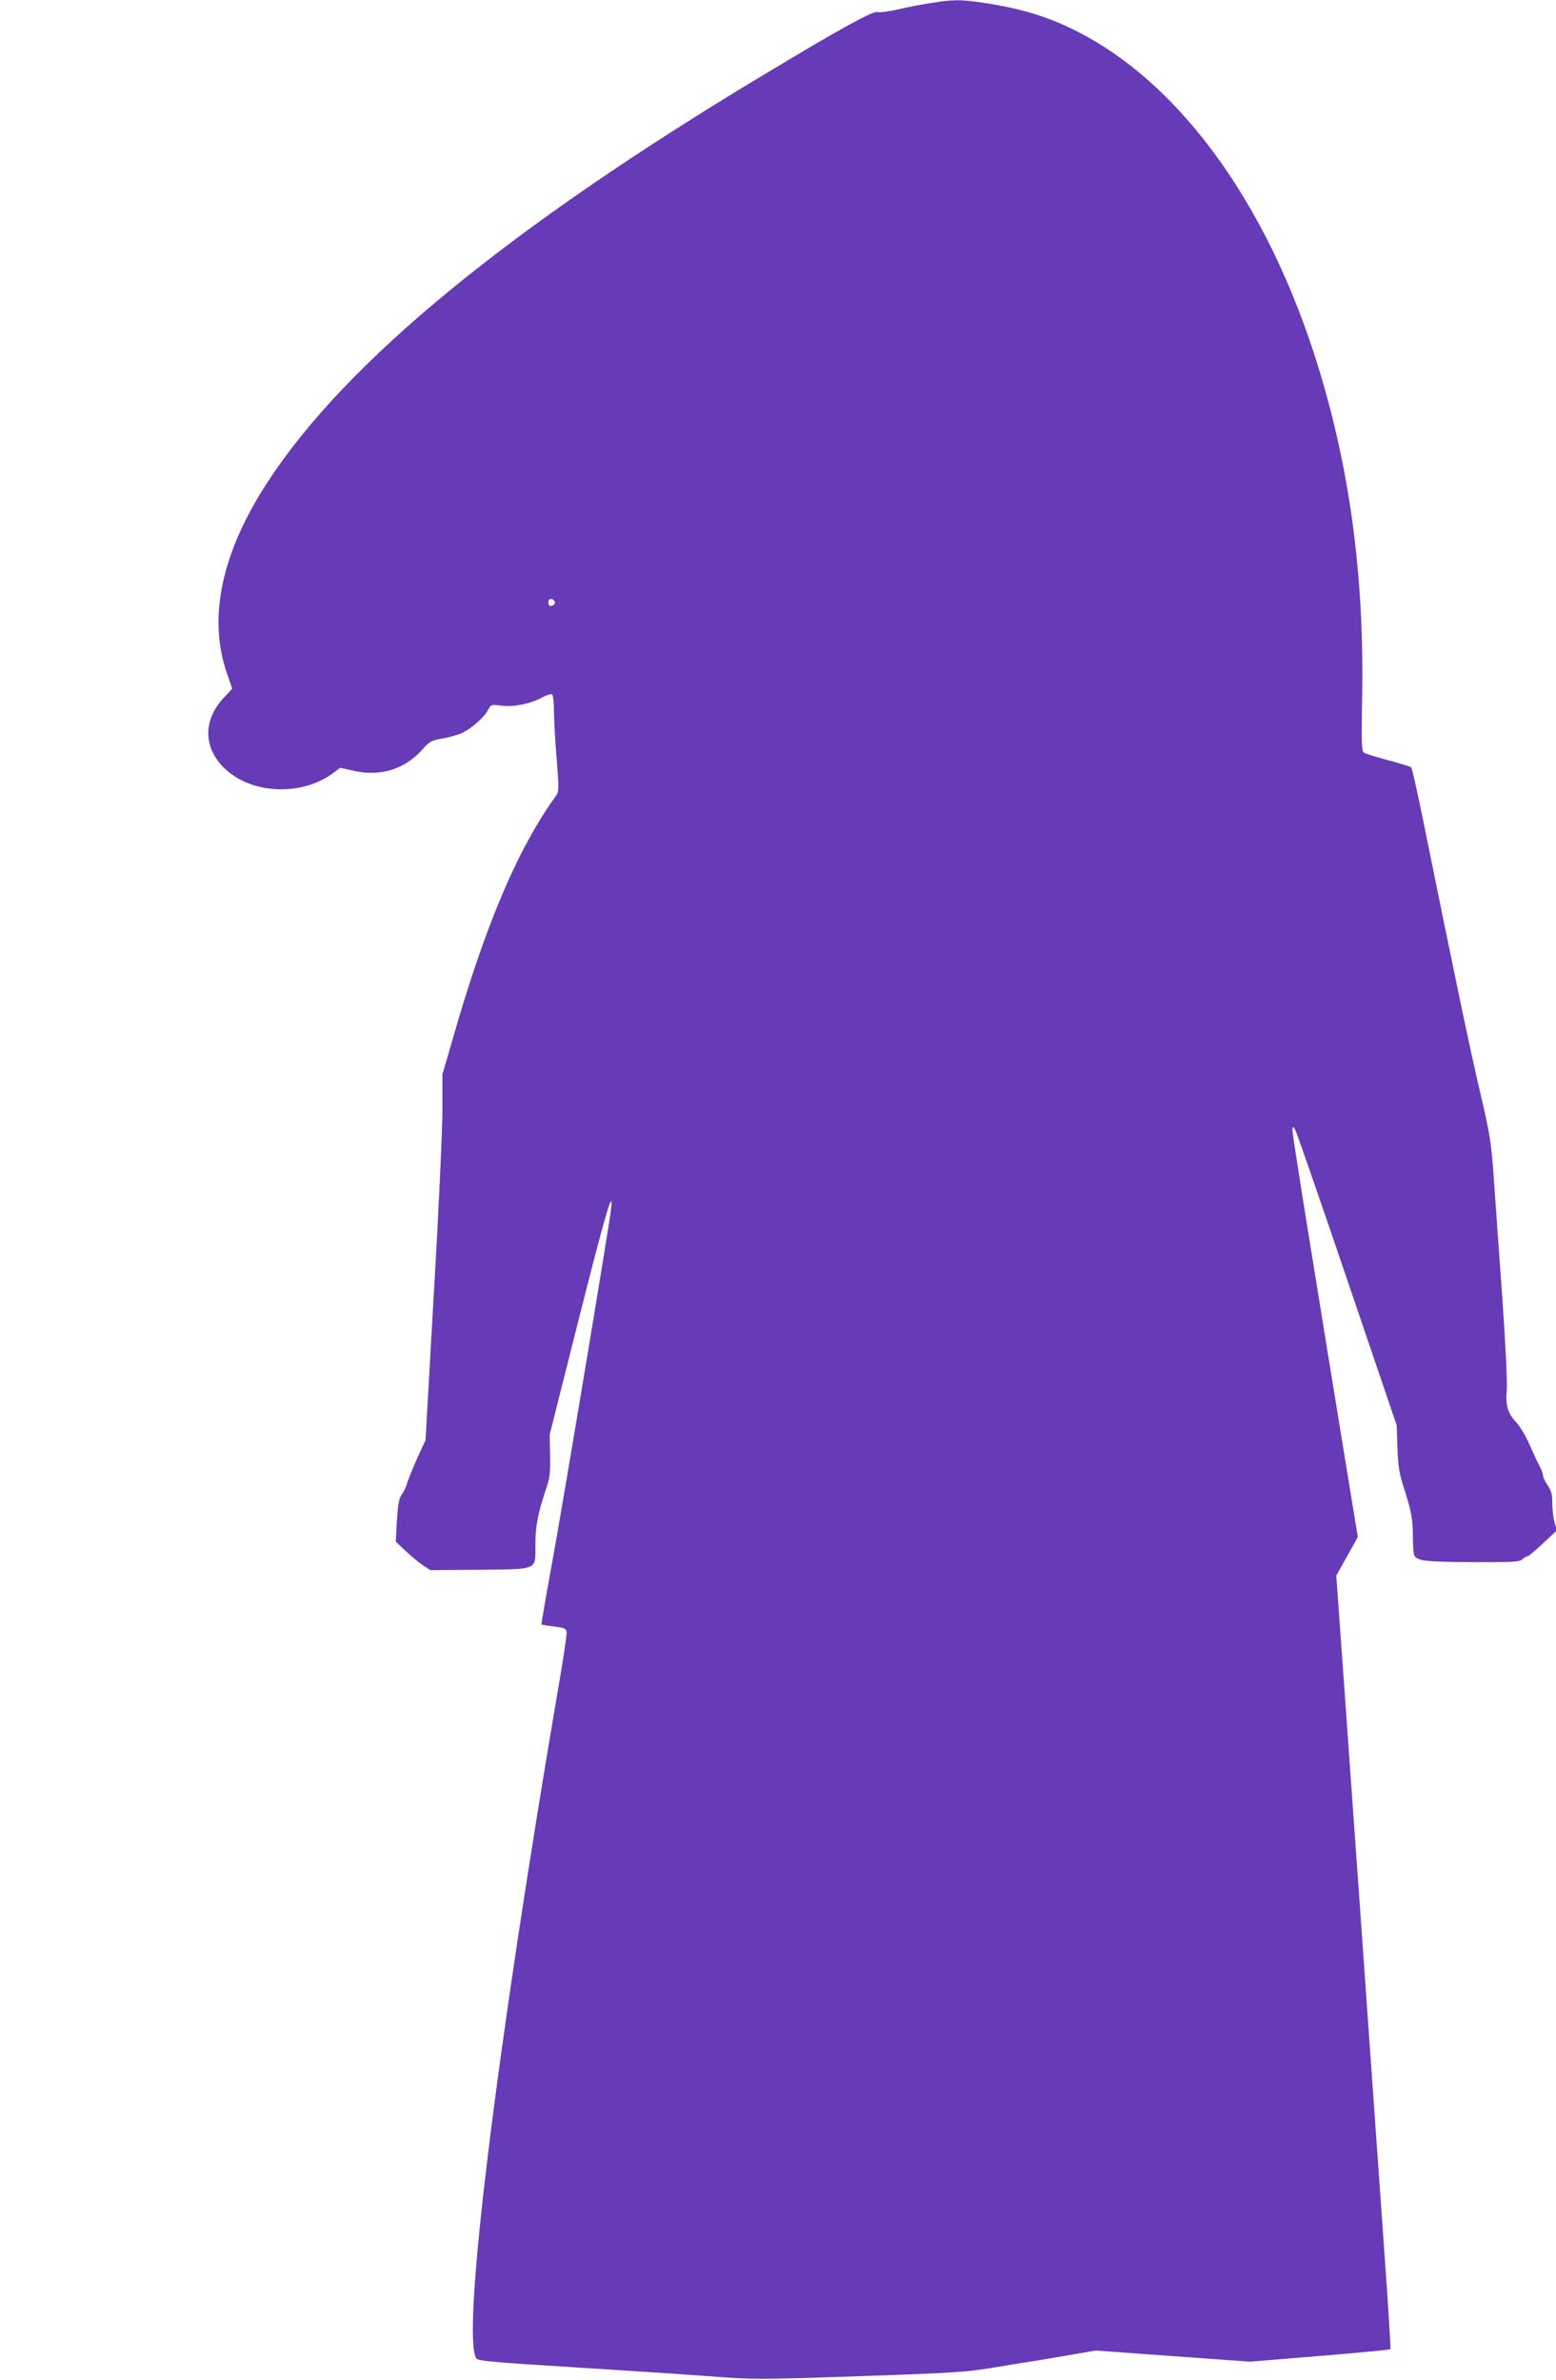 <?xml version="1.0" standalone="no"?>
<!DOCTYPE svg PUBLIC "-//W3C//DTD SVG 20010904//EN"
 "http://www.w3.org/TR/2001/REC-SVG-20010904/DTD/svg10.dtd">
<svg version="1.0" xmlns="http://www.w3.org/2000/svg"
 width="837pt" height="1280pt" viewBox="0 0 837 1280"
 preserveAspectRatio="xMidYMid meet">
<g transform="translate(0,1280) scale(0.1,-0.1)"
fill="#673ab7" stroke="none">
<path d="M5010 12784 c-47 -7 -127 -22 -177 -34 -51 -12 -102 -18 -114 -15
-23 8 -202 -91 -624 -345 -1357 -816 -2229 -1532 -2652 -2177 -250 -381 -326
-732 -223 -1032 l29 -85 -45 -48 c-115 -123 -111 -275 10 -386 148 -136 417
-143 583 -16 l33 25 76 -17 c141 -31 270 9 363 112 43 48 50 52 115 63 38 7
86 21 108 32 50 26 115 84 134 122 15 28 17 29 70 22 67 -8 154 9 216 42 25
14 51 22 57 19 7 -4 11 -44 11 -99 1 -51 7 -166 15 -257 12 -143 11 -168 -1
-185 -210 -291 -382 -694 -563 -1327 l-51 -176 0 -189 c0 -103 -20 -546 -46
-983 l-45 -795 -46 -100 c-24 -55 -48 -114 -53 -131 -4 -17 -16 -44 -28 -60
-16 -23 -21 -51 -27 -142 l-6 -113 53 -50 c29 -28 71 -62 93 -77 l40 -26 265
2 c320 4 300 -5 300 137 0 97 14 167 56 294 22 63 25 88 23 185 l-2 111 156
619 c145 575 191 730 173 586 -15 -118 -259 -1583 -316 -1894 -33 -181 -59
-331 -57 -332 1 -2 32 -7 67 -11 56 -7 65 -11 68 -29 2 -12 -17 -141 -42 -285
-337 -1970 -526 -3512 -443 -3623 10 -13 89 -20 507 -46 272 -17 594 -38 715
-47 273 -21 279 -21 895 0 436 15 525 21 650 42 80 13 174 29 210 34 36 6 130
21 209 35 l144 25 416 -30 416 -30 375 31 c206 17 377 33 379 36 3 2 -12 241
-33 532 -98 1391 -199 2809 -227 3198 l-31 431 58 103 58 104 -37 225 c-222
1358 -317 1949 -315 1966 3 19 4 19 16 -3 7 -12 133 -375 279 -805 l266 -782
4 -120 c3 -90 10 -138 28 -195 48 -150 55 -187 55 -281 0 -52 4 -99 8 -105 19
-29 56 -33 306 -35 224 -1 259 1 275 15 10 9 22 16 27 16 5 0 43 31 84 70 l74
69 -12 46 c-7 25 -12 71 -12 103 0 45 -5 65 -25 94 -14 20 -25 44 -25 54 0 9
-9 33 -20 53 -11 20 -35 72 -54 115 -19 44 -50 95 -68 115 -47 49 -60 92 -53
171 4 38 -6 245 -24 505 -18 242 -38 533 -46 647 -14 188 -20 227 -70 440 -49
207 -138 628 -311 1483 -30 148 -58 273 -63 278 -4 4 -59 22 -122 38 -63 17
-121 35 -130 40 -15 8 -16 36 -12 296 13 671 -71 1271 -257 1847 -293 904
-809 1561 -1409 1797 -113 44 -220 71 -370 94 -122 18 -165 18 -281 -1z
m-2025 -3224 c0 -8 -8 -16 -17 -18 -13 -2 -18 3 -18 18 0 15 5 20 18 18 9 -2
17 -10 17 -18z"/>
</g>
</svg>
